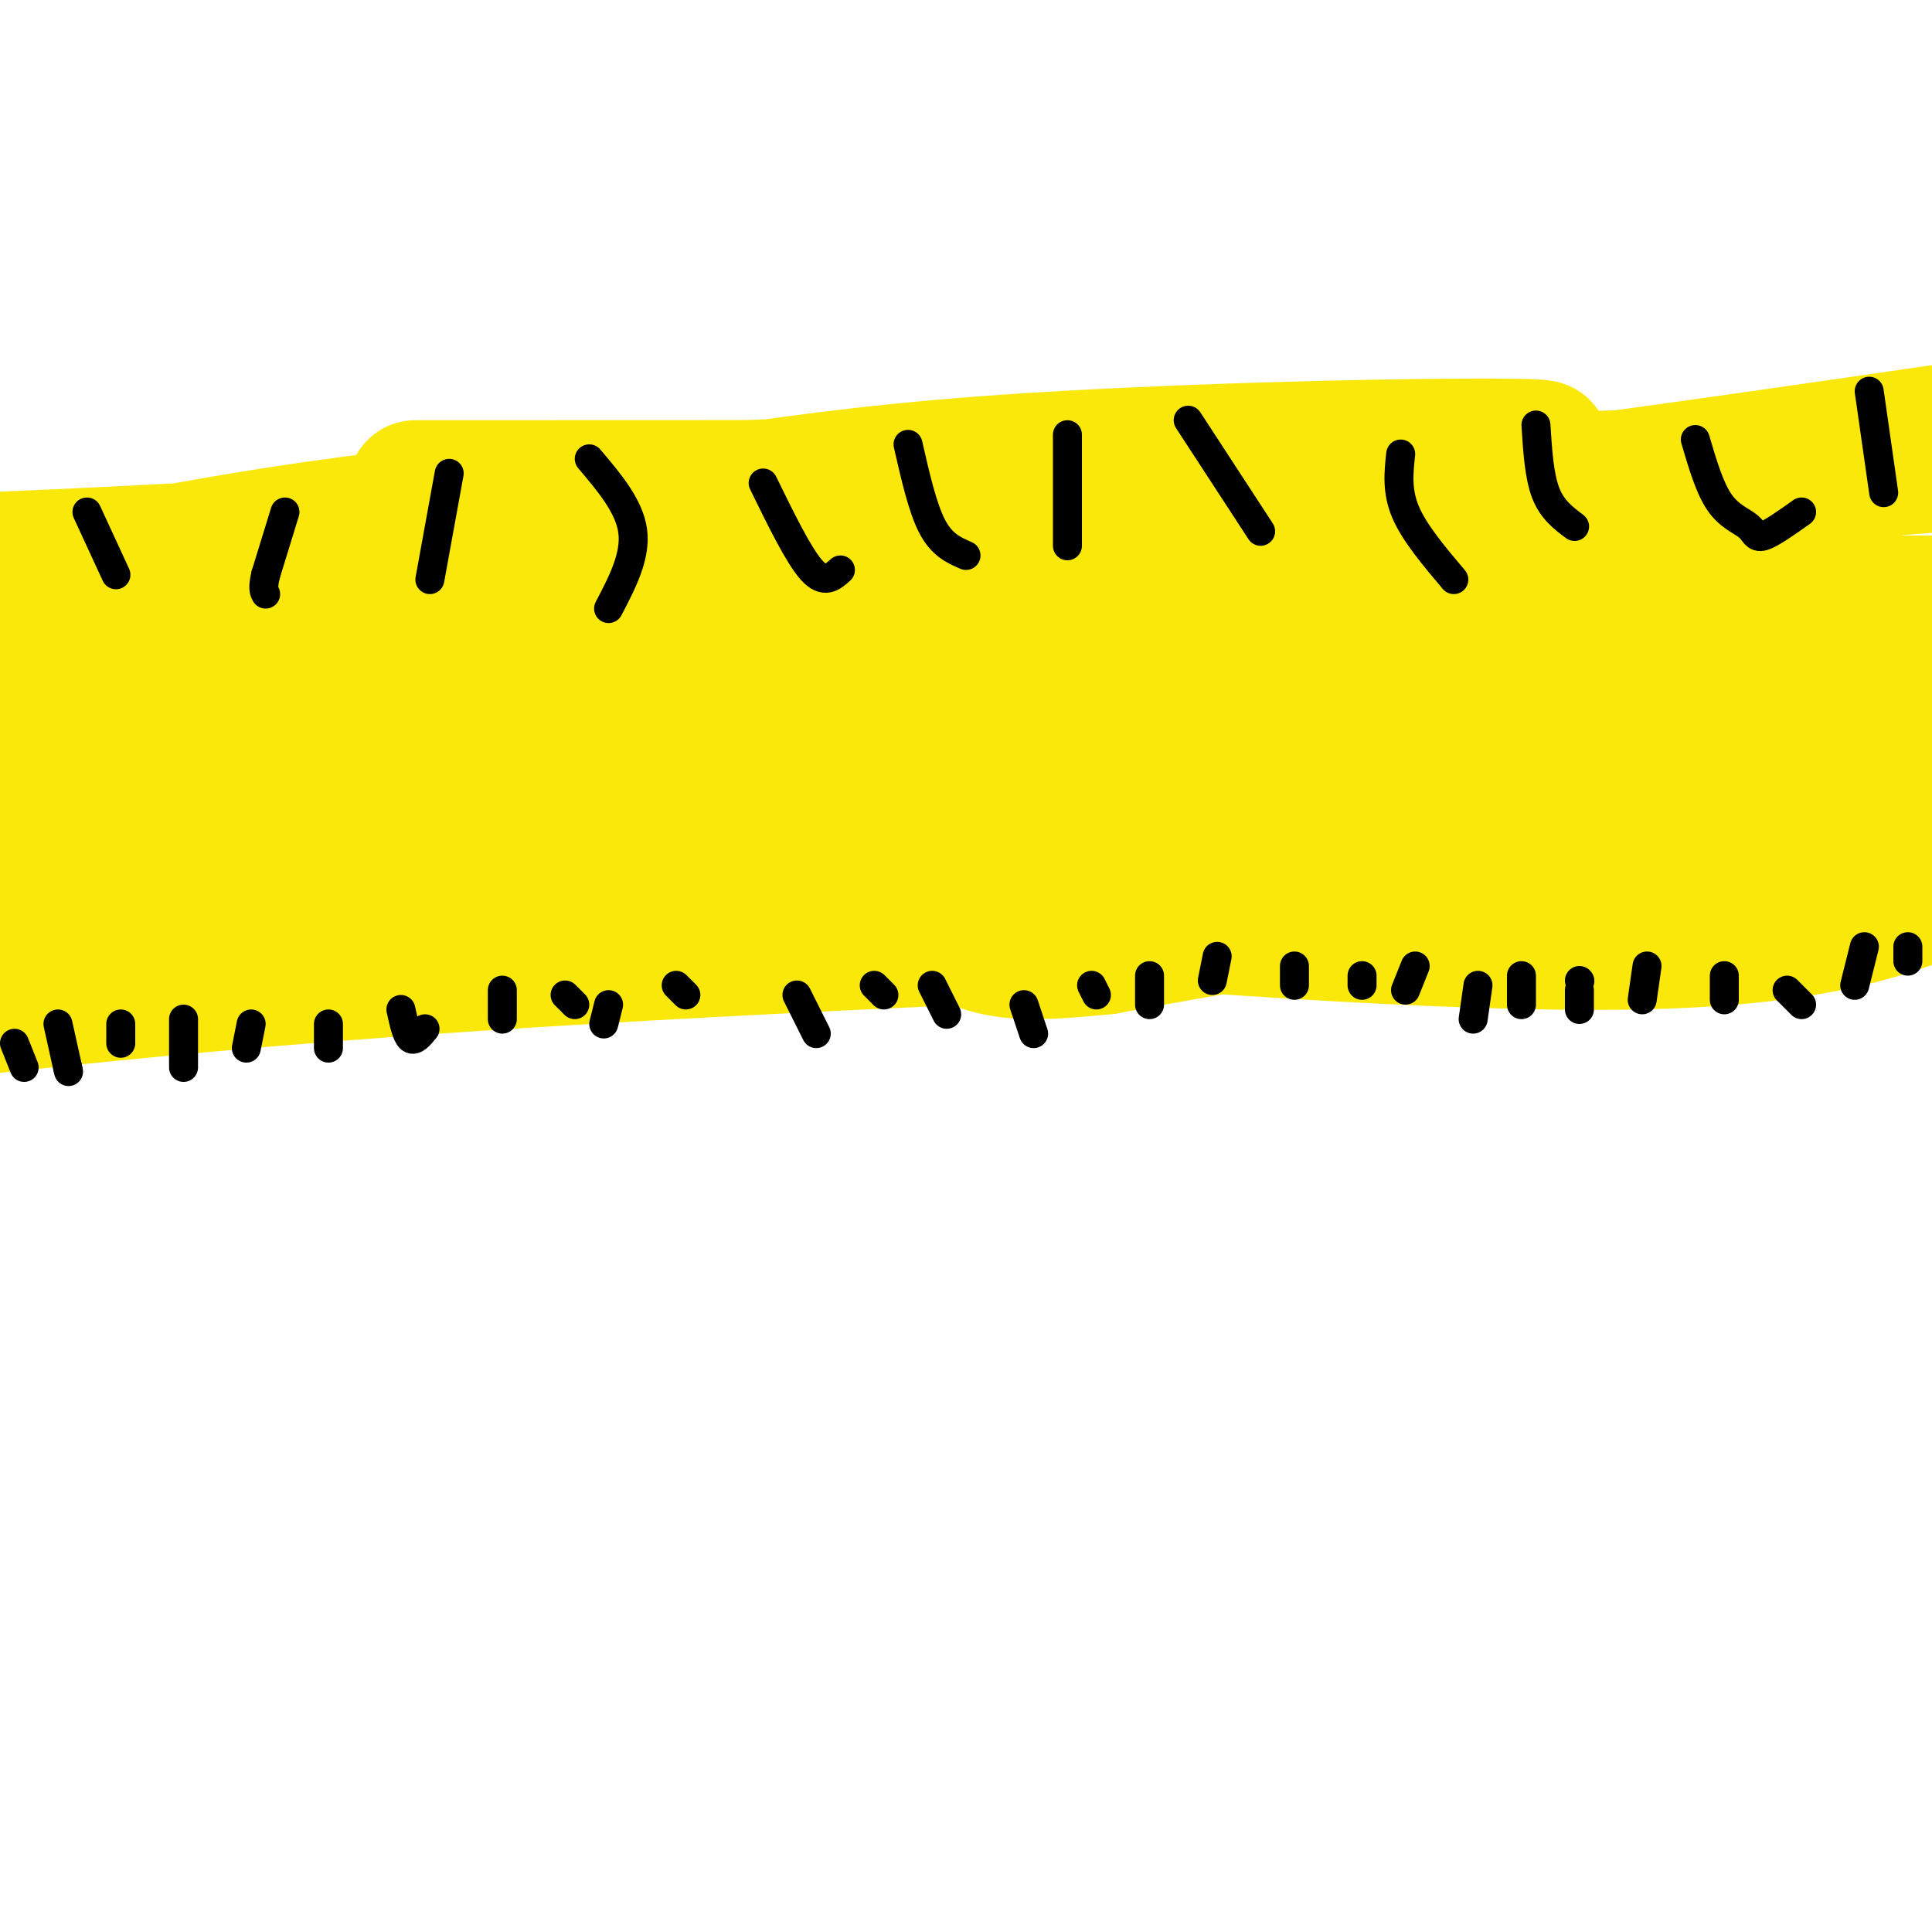 <svg viewBox='0 0 400 400' version='1.1' xmlns='http://www.w3.org/2000/svg' xmlns:xlink='http://www.w3.org/1999/xlink'><g fill='none' stroke='#fae80b' stroke-width='28' stroke-linecap='round' stroke-linejoin='round'><path d='M74,142c46.289,6.578 92.578,13.156 131,13c38.422,-0.156 68.978,-7.044 85,-11c16.022,-3.956 17.511,-4.978 19,-6'/><path d='M309,138c9.978,-3.289 25.422,-8.511 44,-11c18.578,-2.489 40.289,-2.244 62,-2'/><path d='M402,132c-21.589,2.196 -43.179,4.393 -58,4c-14.821,-0.393 -22.875,-3.375 -33,-5c-10.125,-1.625 -22.321,-1.893 -49,-1c-26.679,0.893 -67.839,2.946 -109,5'/><path d='M178,135c0.000,0.000 -110.000,-4.000 -110,-4'/><path d='M68,131c-23.333,-3.111 -26.667,-8.889 -29,-8c-2.333,0.889 -3.667,8.444 -5,16'/><path d='M34,139c-1.167,8.833 -1.583,22.917 -2,37'/><path d='M32,176c16.489,5.800 58.711,1.800 90,2c31.289,0.200 51.644,4.600 72,9'/><path d='M194,187c40.311,3.800 105.089,8.800 145,8c39.911,-0.800 54.956,-7.400 70,-14'/><path d='M400,182c-15.267,4.444 -30.533,8.889 -47,9c-16.467,0.111 -34.133,-4.111 -55,-4c-20.867,0.111 -44.933,4.556 -69,9'/><path d='M229,196c-15.810,1.643 -20.833,1.250 -27,-1c-6.167,-2.250 -13.476,-6.357 -27,-8c-13.524,-1.643 -33.262,-0.821 -53,0'/><path d='M122,187c-31.000,-1.250 -82.000,-4.375 -102,-6c-20.000,-1.625 -9.000,-1.750 -1,-3c8.000,-1.250 13.000,-3.625 18,-6'/><path d='M37,172c14.132,-1.877 40.464,-3.569 48,-6c7.536,-2.431 -3.722,-5.600 -17,-8c-13.278,-2.400 -28.575,-4.031 -35,-5c-6.425,-0.969 -3.979,-1.277 -3,0c0.979,1.277 0.489,4.138 0,7'/><path d='M30,160c3.056,-2.229 10.697,-11.303 15,-16c4.303,-4.697 5.269,-5.018 9,-3c3.731,2.018 10.227,6.376 17,14c6.773,7.624 13.824,18.514 18,23c4.176,4.486 5.479,2.567 14,-1c8.521,-3.567 24.261,-8.784 40,-14'/><path d='M143,163c-18.000,-4.000 -83.000,-7.000 -148,-10'/><path d='M27,148c32.411,-1.262 64.821,-2.524 99,0c34.179,2.524 70.125,8.833 117,10c46.875,1.167 104.679,-2.810 139,-6c34.321,-3.190 45.161,-5.595 56,-8'/><path d='M387,160c-53.022,6.000 -106.044,12.000 -162,14c-55.956,2.000 -114.844,0.000 -153,0c-38.156,0.000 -55.578,2.000 -73,4'/><path d='M14,178c147.917,2.083 295.833,4.167 379,1c83.167,-3.167 101.583,-11.583 120,-20'/><path d='M365,187c-90.333,3.667 -180.667,7.333 -243,11c-62.333,3.667 -96.667,7.333 -131,11'/><path d='M123,186c96.399,-6.458 192.798,-12.917 225,-14c32.202,-1.083 0.208,3.208 -44,7c-44.208,3.792 -100.631,7.083 -174,8c-73.369,0.917 -163.685,-0.542 -254,-2'/><path d='M4,165c86.000,-0.250 172.000,-0.500 135,0c-37.000,0.500 -197.000,1.750 -357,3'/><path d='M52,172c61.667,-0.417 123.333,-0.833 100,-1c-23.333,-0.167 -131.667,-0.083 -240,0'/><path d='M102,145c73.500,-2.500 147.000,-5.000 101,-3c-46.000,2.000 -211.500,8.500 -377,15'/><path d='M17,118c29.019,-5.758 58.038,-11.515 123,-16c64.962,-4.485 165.866,-7.697 178,-9c12.134,-1.303 -64.502,-0.697 -114,3c-49.498,3.697 -71.856,10.485 -123,15c-51.144,4.515 -131.072,6.758 -211,9'/><path d='M86,101c76.000,0.000 152.000,0.000 207,-1c55.000,-1.000 89.000,-3.000 123,-5'/><path d='M253,162c0.000,0.000 -521.000,13.000 -521,13'/><path d='M217,152c0.000,0.000 326.000,-33.000 326,-33'/><path d='M322,135c0.000,0.000 -356.000,13.000 -356,13'/><path d='M71,121c0.000,0.000 426.000,-32.000 426,-32'/><path d='M236,149c0.000,0.000 -238.000,18.000 -238,18'/><path d='M243,175c0.000,0.000 235.000,-10.000 235,-10'/><path d='M194,191c0.000,0.000 -250.000,4.000 -250,4'/><path d='M246,177c0.000,0.000 311.000,-8.000 311,-8'/><path d='M338,133c-73.000,16.083 -146.000,32.167 -224,39c-78.000,6.833 -161.000,4.417 -244,2'/><path d='M176,147c67.167,-1.500 134.333,-3.000 202,-7c67.667,-4.000 135.833,-10.500 204,-17'/><path d='M323,169c0.000,0.000 -347.000,18.000 -347,18'/><path d='M95,166c62.750,-2.417 125.500,-4.833 185,-11c59.500,-6.167 115.750,-16.083 172,-26'/><path d='M329,136c-44.222,0.244 -88.444,0.489 -137,4c-48.556,3.511 -101.444,10.289 -147,14c-45.556,3.711 -83.778,4.356 -122,5'/><path d='M17,152c40.444,-2.133 80.889,-4.267 143,-4c62.111,0.267 145.889,2.933 205,2c59.111,-0.933 93.556,-5.467 128,-10'/><path d='M276,132c-101.250,4.167 -202.500,8.333 -256,9c-53.500,0.667 -59.250,-2.167 -65,-5'/><path d='M4,127c72.500,-3.750 145.000,-7.500 213,-14c68.000,-6.500 131.500,-15.750 195,-25'/><path d='M383,102c-27.933,8.089 -55.867,16.178 -74,21c-18.133,4.822 -26.467,6.378 -46,8c-19.533,1.622 -50.267,3.311 -81,5'/></g>
<g fill='none' stroke='#000000' stroke-width='6' stroke-linecap='round' stroke-linejoin='round'><path d='M59,106c0.000,0.000 -4.000,13.000 -4,13'/><path d='M55,119c-0.667,2.833 -0.333,3.417 0,4'/><path d='M93,98c0.000,0.000 -4.000,22.000 -4,22'/><path d='M122,95c4.167,4.917 8.333,9.833 9,15c0.667,5.167 -2.167,10.583 -5,16'/><path d='M158,100c3.667,7.500 7.333,15.000 10,18c2.667,3.000 4.333,1.500 6,0'/><path d='M188,92c1.500,6.583 3.000,13.167 5,17c2.000,3.833 4.500,4.917 7,6'/><path d='M221,90c0.000,0.000 0.000,23.000 0,23'/><path d='M246,87c0.000,0.000 15.000,23.000 15,23'/><path d='M290,94c-0.417,3.833 -0.833,7.667 1,12c1.833,4.333 5.917,9.167 10,14'/><path d='M318,88c0.333,5.250 0.667,10.500 2,14c1.333,3.500 3.667,5.250 6,7'/><path d='M351,91c1.476,5.018 2.952,10.036 5,13c2.048,2.964 4.667,3.875 6,5c1.333,1.125 1.381,2.464 3,2c1.619,-0.464 4.810,-2.732 8,-5'/><path d='M387,81c0.000,0.000 3.000,21.000 3,21'/><path d='M18,106c0.000,0.000 6.000,13.000 6,13'/><path d='M25,212c0.000,0.000 0.000,4.000 0,4'/><path d='M38,211c0.000,0.000 0.000,10.000 0,10'/><path d='M52,212c0.000,0.000 -1.000,5.000 -1,5'/><path d='M68,212c0.000,0.000 0.000,5.000 0,5'/><path d='M83,209c0.583,2.667 1.167,5.333 2,6c0.833,0.667 1.917,-0.667 3,-2'/><path d='M104,205c0.000,0.000 0.000,6.000 0,6'/><path d='M117,206c0.000,0.000 2.000,2.000 2,2'/><path d='M126,208c0.000,0.000 -1.000,4.000 -1,4'/><path d='M140,204c0.000,0.000 2.000,2.000 2,2'/><path d='M165,206c0.000,0.000 4.000,8.000 4,8'/><path d='M181,204c0.000,0.000 2.000,2.000 2,2'/><path d='M193,204c0.000,0.000 3.000,6.000 3,6'/><path d='M212,208c0.000,0.000 2.000,6.000 2,6'/><path d='M226,204c0.000,0.000 1.000,2.000 1,2'/><path d='M238,202c0.000,0.000 0.000,6.000 0,6'/><path d='M252,198c0.000,0.000 -1.000,5.000 -1,5'/><path d='M268,200c0.000,0.000 0.000,4.000 0,4'/><path d='M282,202c0.000,0.000 0.000,2.000 0,2'/><path d='M293,200c0.000,0.000 -2.000,5.000 -2,5'/><path d='M306,204c0.000,0.000 -1.000,7.000 -1,7'/><path d='M315,202c0.000,0.000 0.000,6.000 0,6'/><path d='M327,203c0.000,0.000 0.100,0.100 0.1,0.1'/><path d='M341,200c0.000,0.000 -1.000,7.000 -1,7'/><path d='M327,205c0.000,0.000 0.000,4.000 0,4'/><path d='M357,202c0.000,0.000 0.000,5.000 0,5'/><path d='M370,205c0.000,0.000 3.000,3.000 3,3'/><path d='M386,196c0.000,0.000 -2.000,8.000 -2,8'/><path d='M395,196c0.000,0.000 0.000,3.000 0,3'/><path d='M12,212c0.000,0.000 2.000,9.000 2,9'/><path d='M14,221c0.333,1.500 0.167,0.750 0,0'/><path d='M3,216c0.000,0.000 2.000,5.000 2,5'/></g>
</svg>
